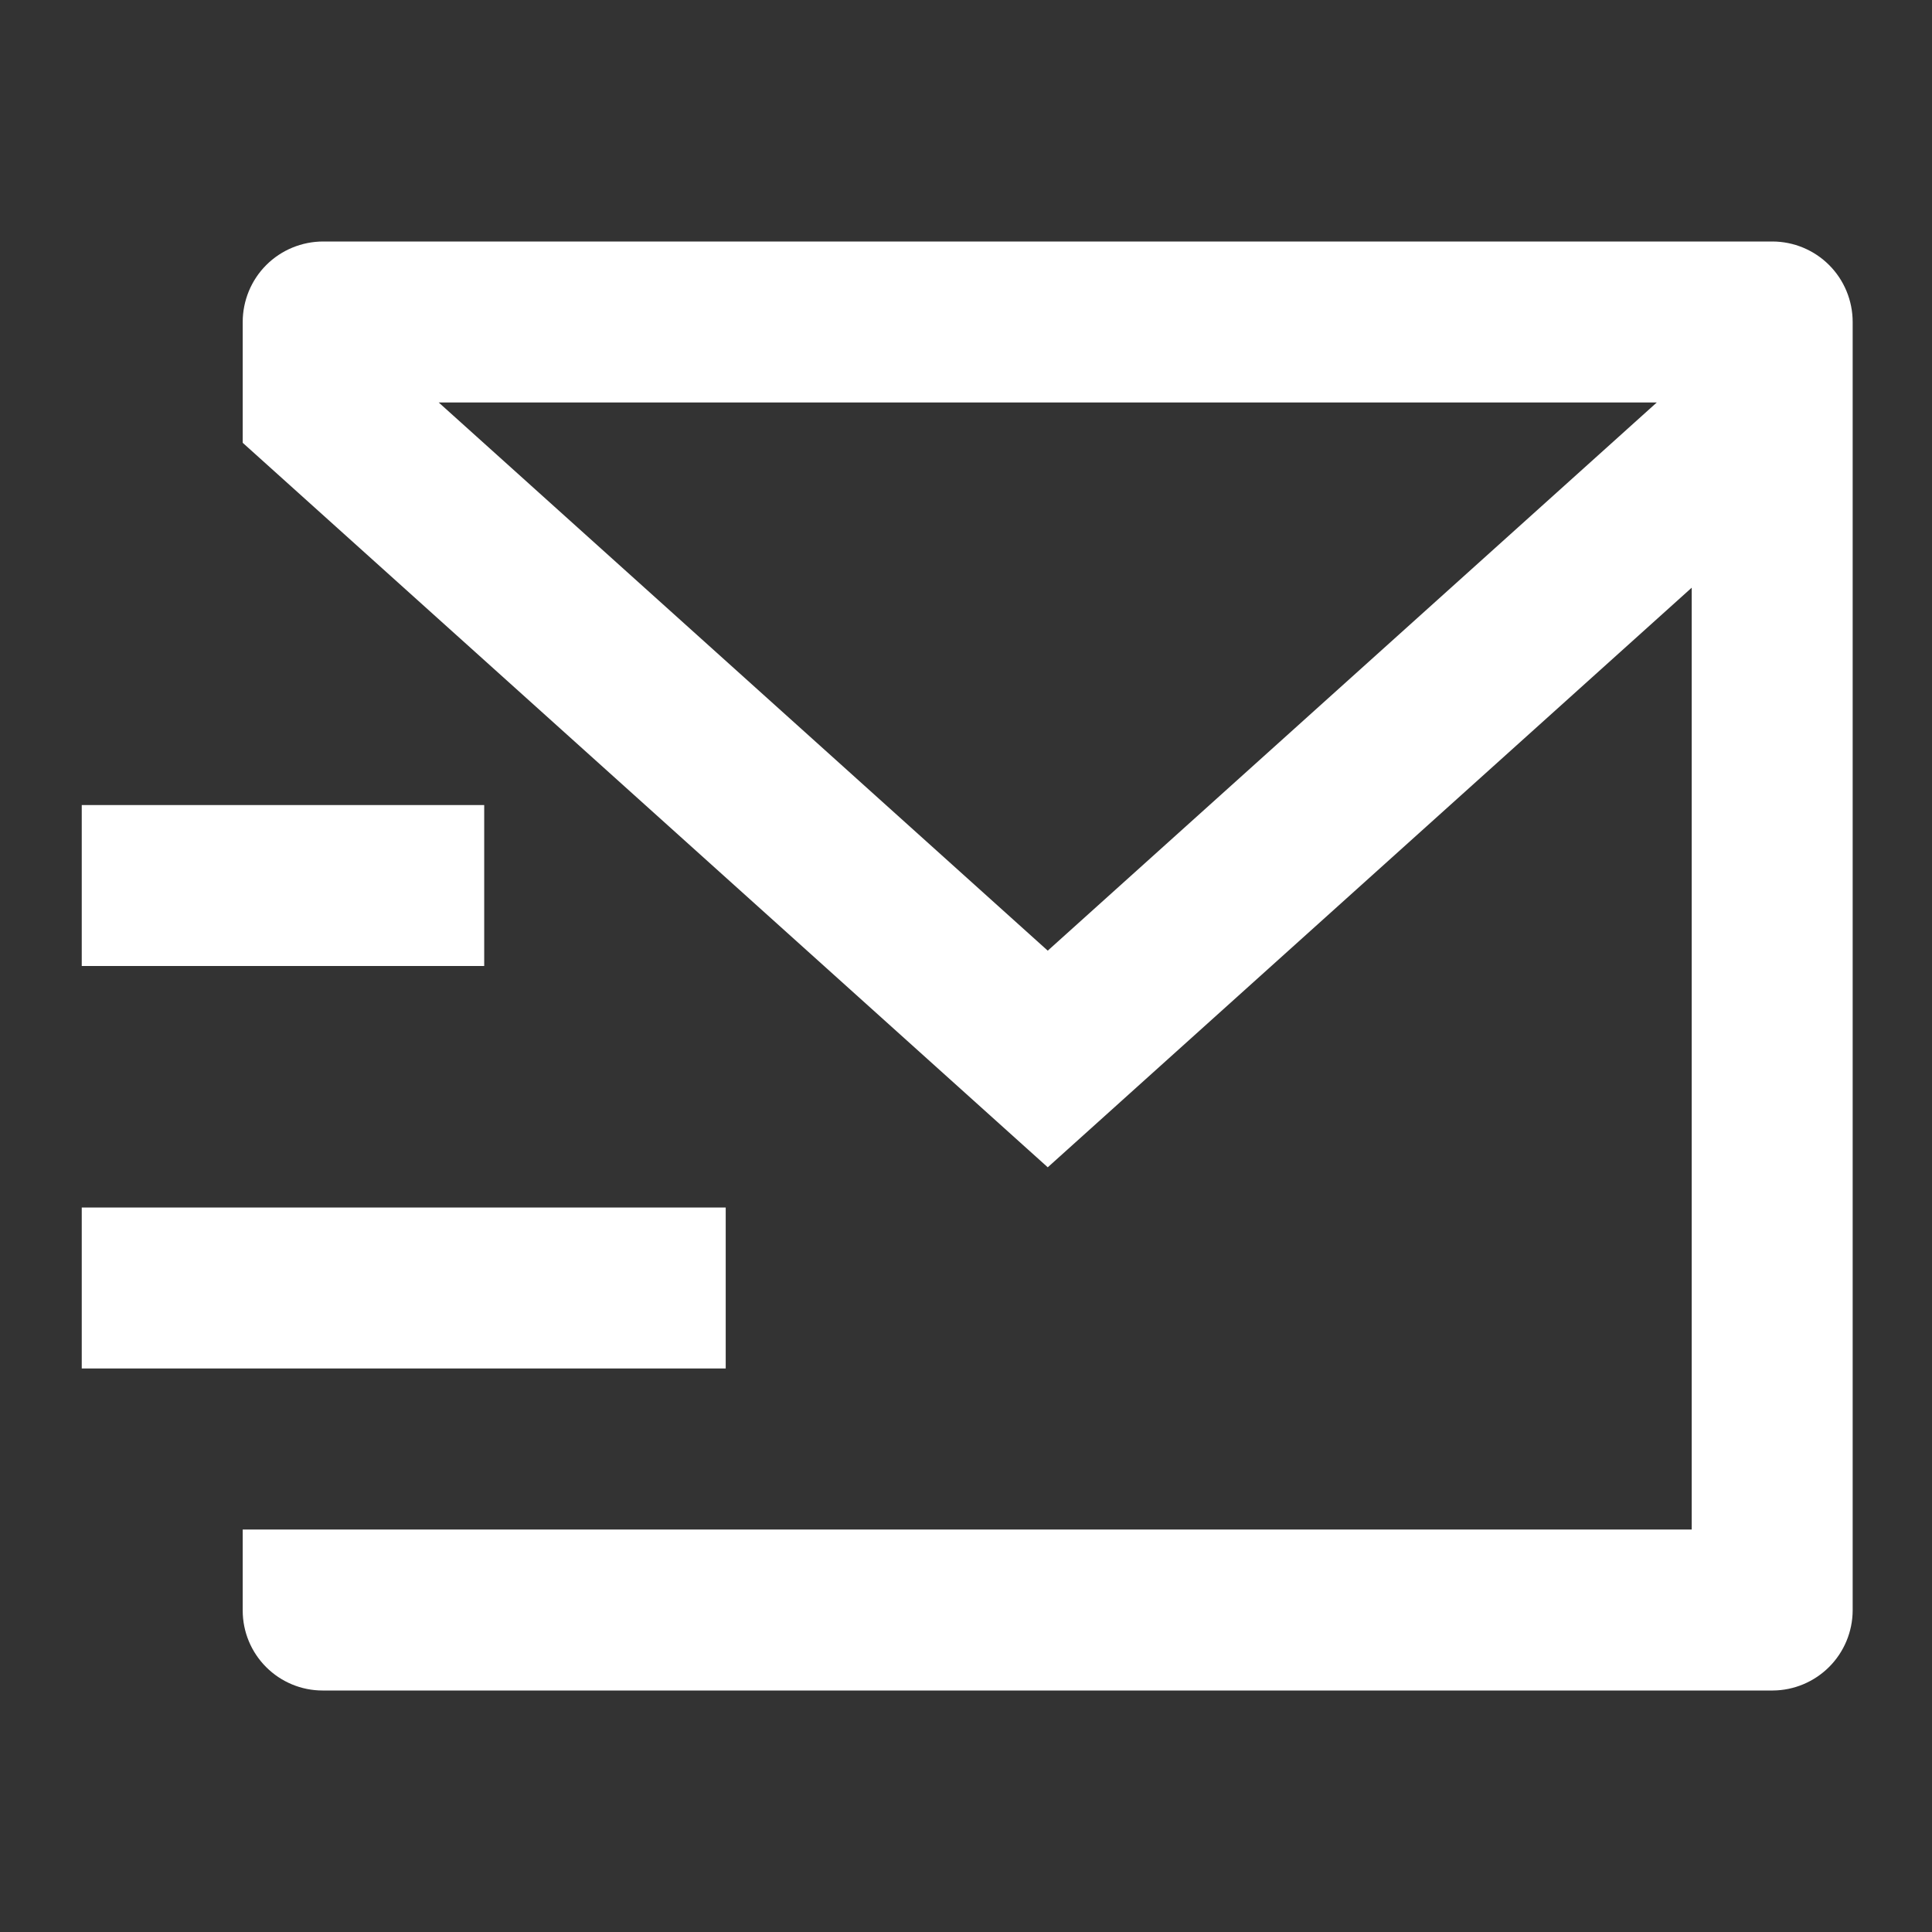 <svg width="16" height="16" viewBox="0 0 16 16" fill="none" xmlns="http://www.w3.org/2000/svg">
<rect x="0" y="0" width="16" height="16" fill="#333333" stroke="none"/>
<path d="M15.343 13.338C15.342 13.513 15.272 13.681 15.148 13.805C15.025 13.928 14.857 13.999 14.682 14H2.671C2.496 14 2.328 13.93 2.204 13.806C2.08 13.682 2.01 13.514 2.01 13.338V12.667H14.01V4.867L8.677 9.667L2.01 3.667V2.667C2.01 2.49 2.08 2.32 2.205 2.195C2.33 2.07 2.5 2 2.677 2H14.677C14.854 2 15.023 2.07 15.148 2.195C15.273 2.32 15.343 2.49 15.343 2.667V13.338ZM3.633 3.333L8.677 7.873L13.721 3.333H3.633ZM0.677 10H6.01V11.333H0.677V10ZM0.677 6.667H4.01V8H0.677V6.667Z" fill="white"/>
</svg>

